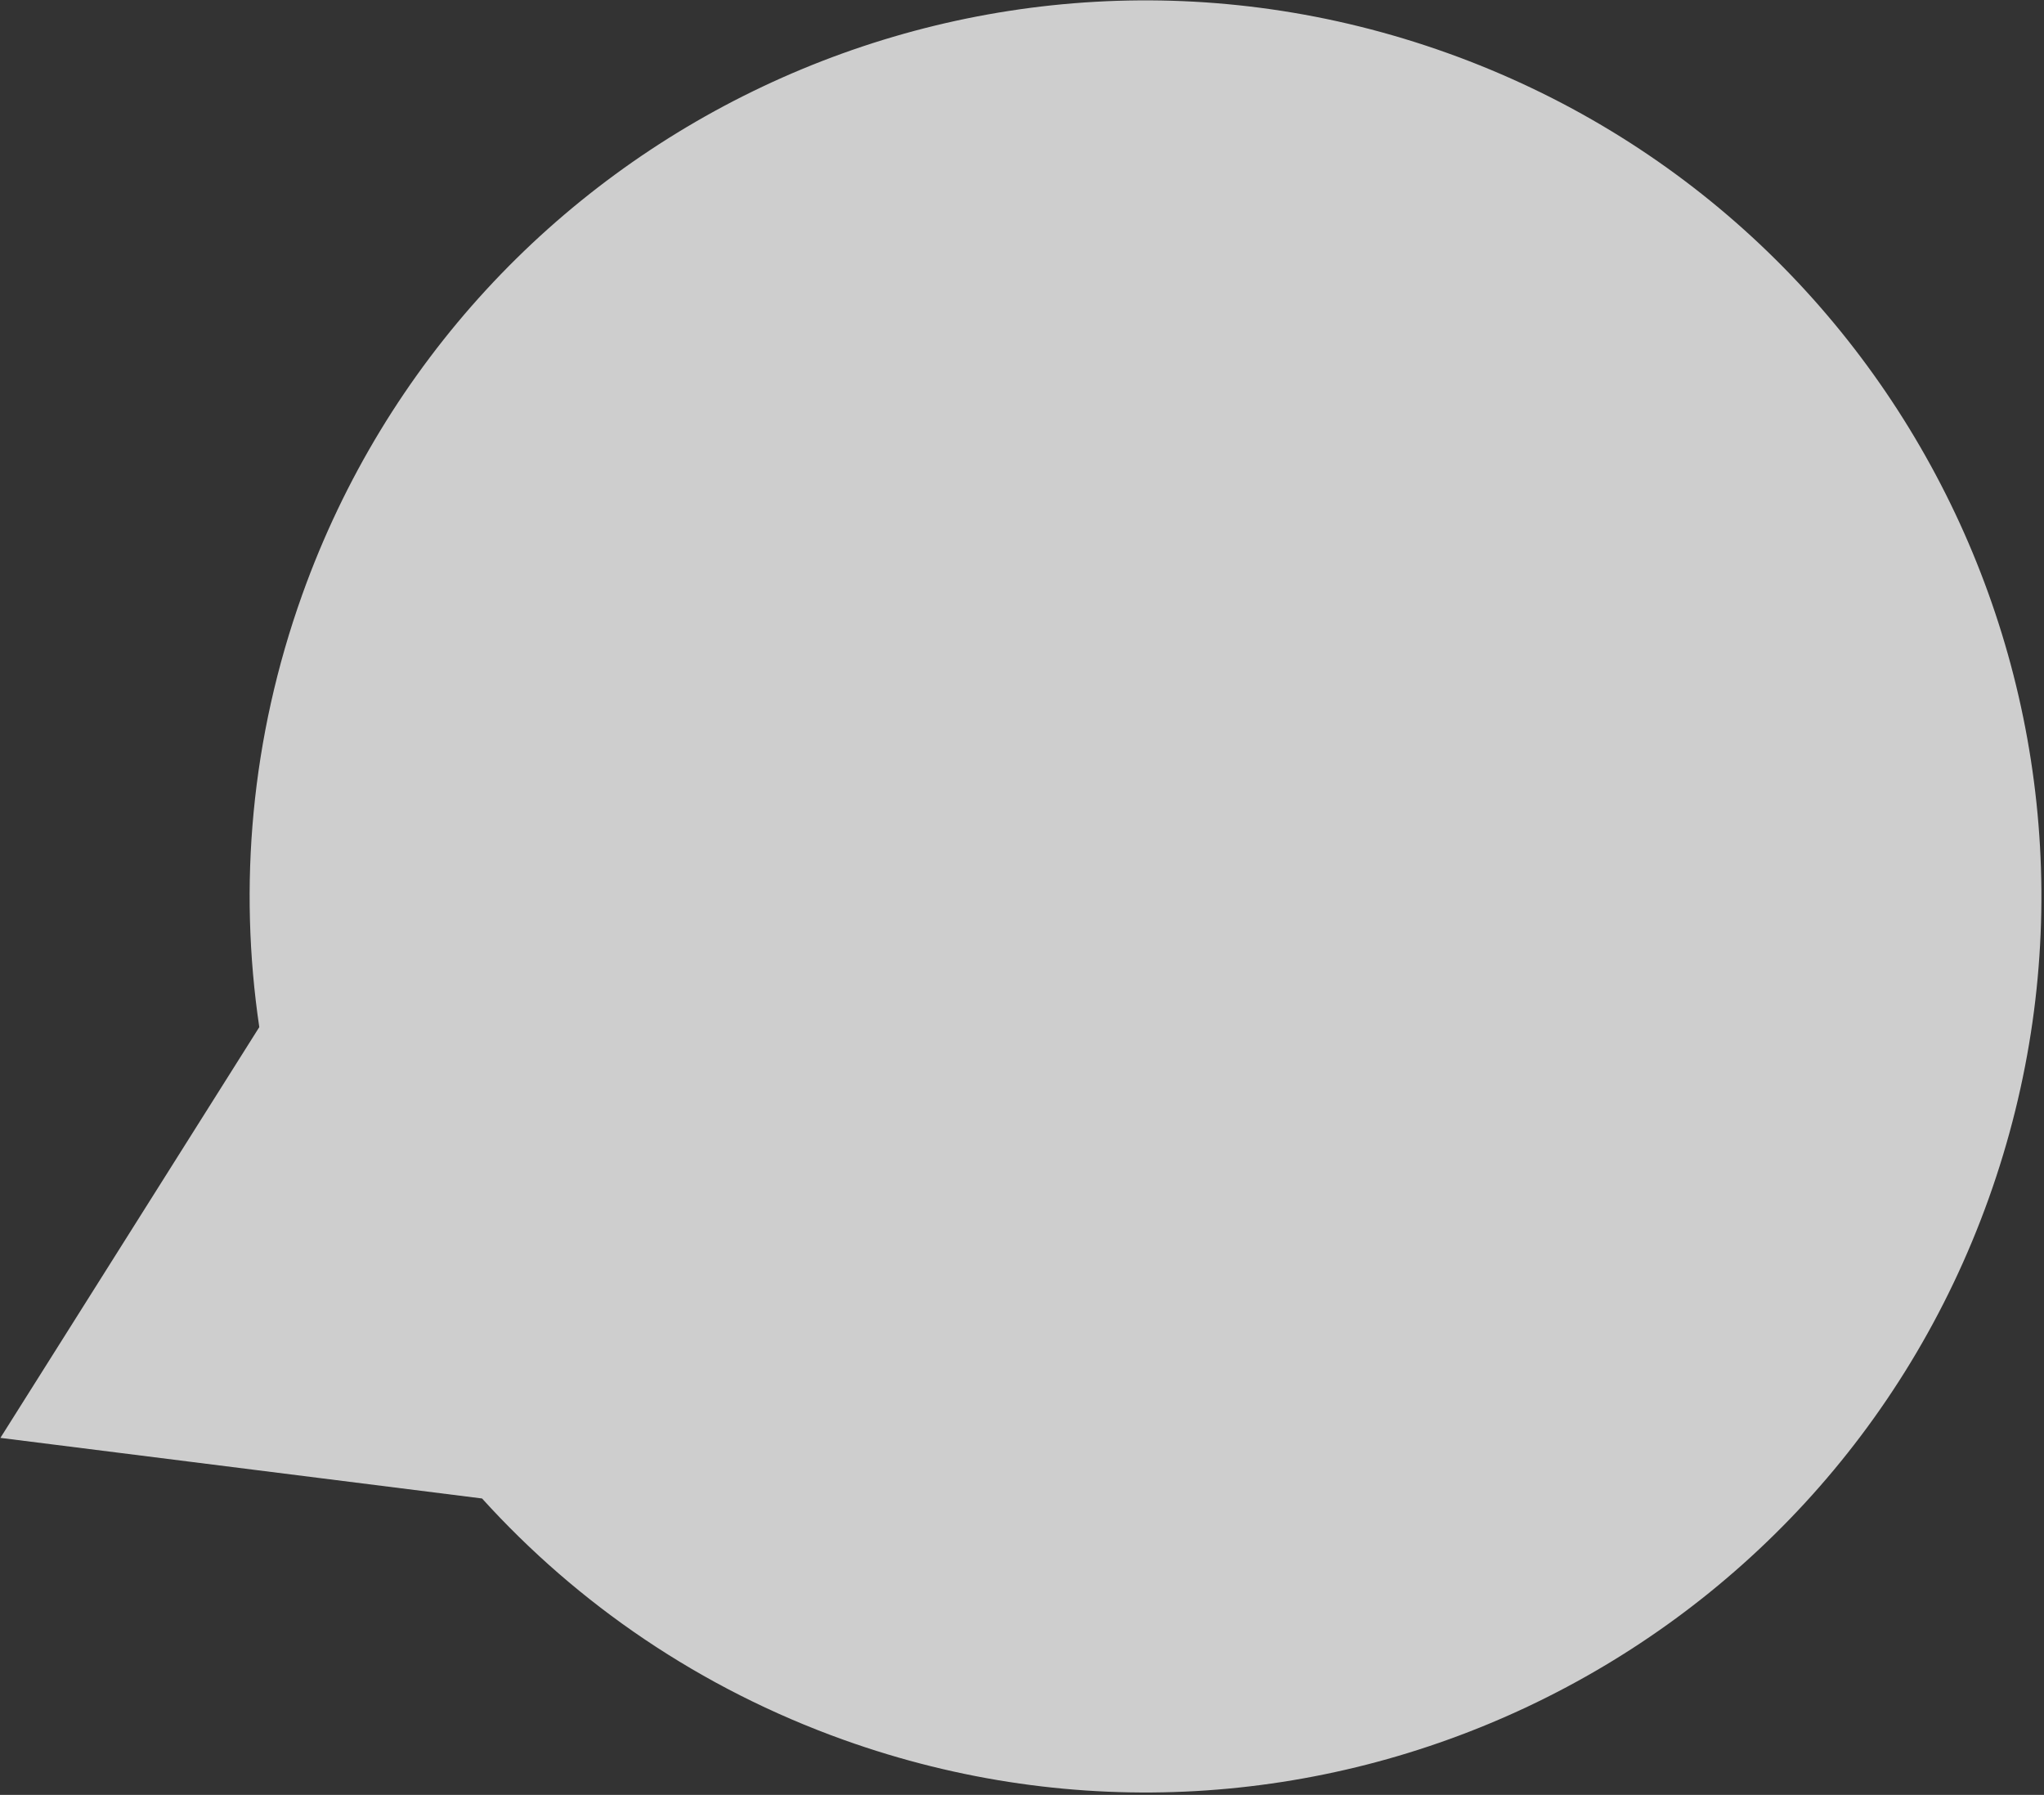 <?xml version="1.0" encoding="UTF-8"?> <svg xmlns="http://www.w3.org/2000/svg" width="426" height="374" viewBox="0 0 426 374" fill="none"><rect x="0" y="0" width="426" height="374" fill="#333333" stroke="none"/><path d="M100.469 312.242L0.084 299.613L54.04 214.024C49.681 184.642 52.291 153.793 63.004 123.873C97.753 26.814 204.605 -23.698 301.664 11.052C398.722 45.801 449.235 152.653 414.485 249.712C379.736 346.77 272.883 397.283 175.825 362.533C145.905 351.821 120.408 334.259 100.469 312.242Z" fill="#F5F5F5" fill-opacity="0.8"></path></svg> 